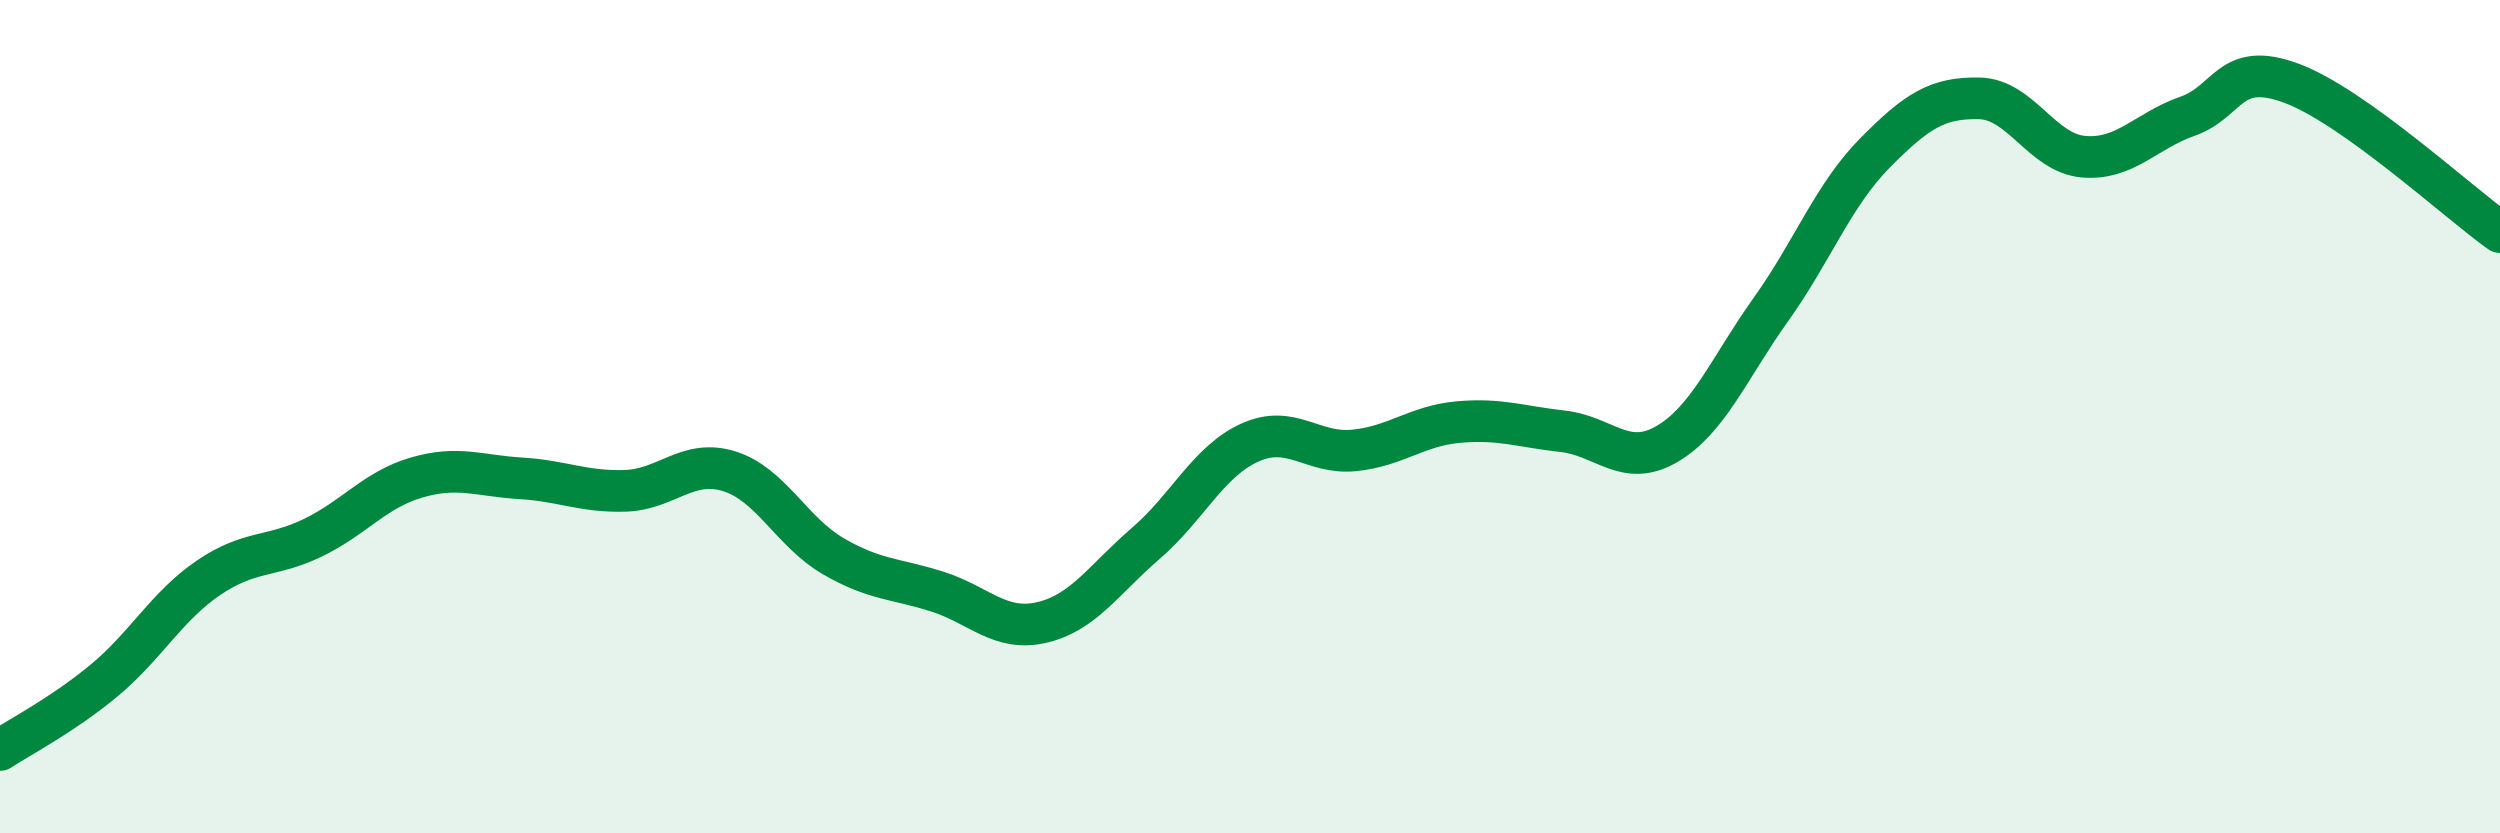 
    <svg width="60" height="20" viewBox="0 0 60 20" xmlns="http://www.w3.org/2000/svg">
      <path
        d="M 0,18 C 0.5,17.67 1.5,17.16 2.5,16.33 C 3.5,15.5 4,14.55 5,13.87 C 6,13.19 6.5,13.39 7.5,12.91 C 8.5,12.43 9,11.75 10,11.46 C 11,11.17 11.5,11.42 12.5,11.48 C 13.5,11.54 14,11.81 15,11.78 C 16,11.75 16.5,11 17.5,11.31 C 18.5,11.62 19,12.77 20,13.35 C 21,13.93 21.5,13.88 22.5,14.2 C 23.5,14.52 24,15.17 25,14.94 C 26,14.71 26.5,13.9 27.5,13.04 C 28.5,12.18 29,11.07 30,10.62 C 31,10.17 31.5,10.91 32.5,10.81 C 33.5,10.71 34,10.22 35,10.13 C 36,10.04 36.5,10.24 37.5,10.35 C 38.5,10.46 39,11.24 40,10.66 C 41,10.08 41.5,8.83 42.5,7.43 C 43.5,6.03 44,4.68 45,3.67 C 46,2.66 46.5,2.34 47.5,2.36 C 48.5,2.38 49,3.67 50,3.76 C 51,3.85 51.5,3.14 52.5,2.79 C 53.5,2.44 53.5,1.44 55,2 C 56.5,2.56 59,4.86 60,5.57L60 20L0 20Z"
        fill="#008740"
        opacity="0.1"
        stroke-linecap="round"
        stroke-linejoin="round"
      />
      <path
        d="M 0,18 C 0.5,17.67 1.5,17.16 2.5,16.33 C 3.5,15.5 4,14.55 5,13.87 C 6,13.19 6.5,13.39 7.5,12.91 C 8.5,12.43 9,11.75 10,11.46 C 11,11.17 11.5,11.42 12.5,11.48 C 13.5,11.54 14,11.81 15,11.78 C 16,11.75 16.5,11 17.5,11.31 C 18.5,11.62 19,12.77 20,13.35 C 21,13.93 21.5,13.88 22.5,14.2 C 23.5,14.52 24,15.17 25,14.94 C 26,14.71 26.5,13.9 27.5,13.04 C 28.5,12.18 29,11.07 30,10.62 C 31,10.17 31.5,10.91 32.5,10.81 C 33.5,10.71 34,10.22 35,10.13 C 36,10.04 36.5,10.24 37.5,10.35 C 38.5,10.46 39,11.24 40,10.66 C 41,10.08 41.5,8.83 42.5,7.43 C 43.5,6.03 44,4.68 45,3.67 C 46,2.66 46.5,2.34 47.5,2.36 C 48.5,2.38 49,3.67 50,3.76 C 51,3.85 51.5,3.14 52.5,2.79 C 53.5,2.44 53.5,1.44 55,2 C 56.5,2.56 59,4.86 60,5.57"
        stroke="#008740"
        stroke-width="1"
        fill="none"
        stroke-linecap="round"
        stroke-linejoin="round"
      />
    </svg>
  